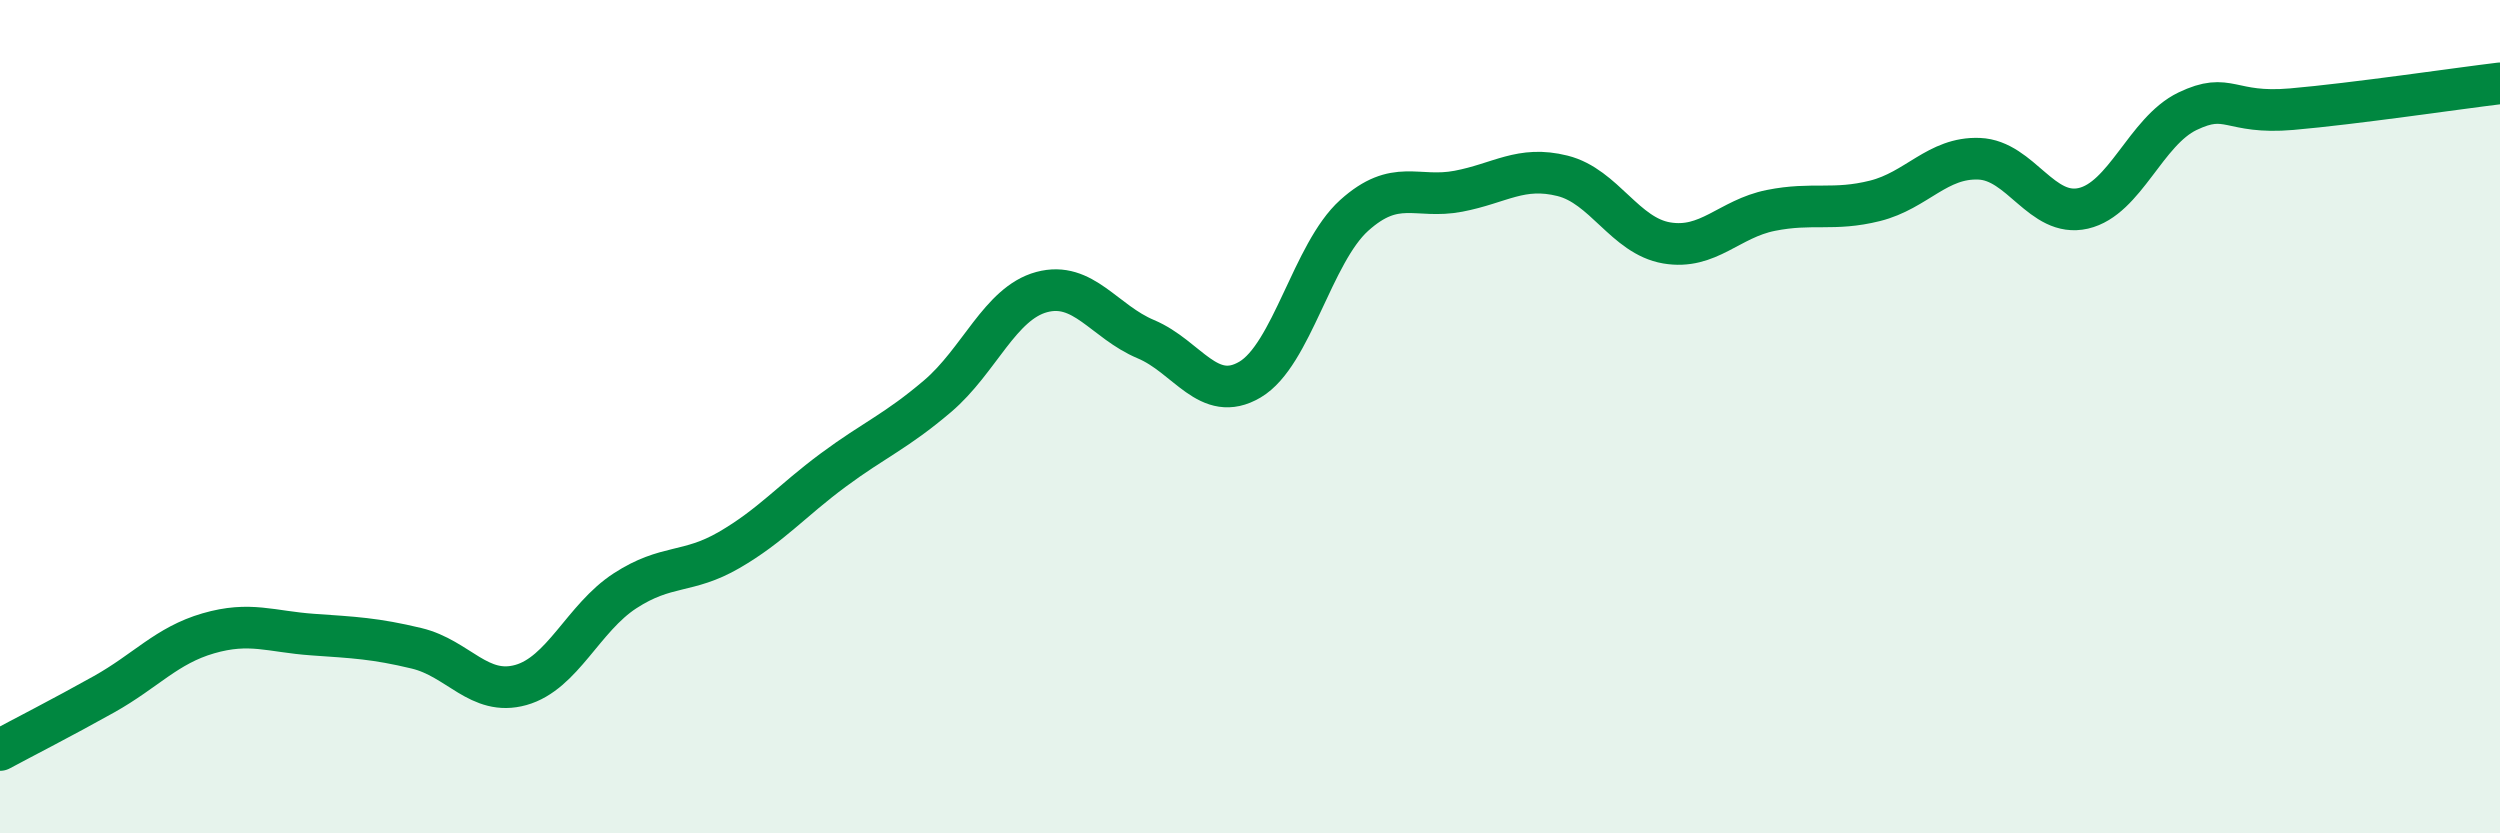 
    <svg width="60" height="20" viewBox="0 0 60 20" xmlns="http://www.w3.org/2000/svg">
      <path
        d="M 0,18 C 0.5,17.73 1.5,17.22 2.5,16.66 C 3.5,16.1 4,15.49 5,15.2 C 6,14.91 6.5,15.16 7.5,15.23 C 8.5,15.3 9,15.32 10,15.56 C 11,15.8 11.5,16.72 12.5,16.44 C 13.5,16.16 14,14.83 15,14.18 C 16,13.53 16.5,13.78 17.5,13.2 C 18.5,12.62 19,12.02 20,11.28 C 21,10.54 21.5,10.36 22.5,9.51 C 23.5,8.66 24,7.28 25,7.01 C 26,6.74 26.5,7.72 27.5,8.14 C 28.5,8.56 29,9.7 30,9.11 C 31,8.52 31.5,6.07 32.5,5.17 C 33.5,4.27 34,4.78 35,4.59 C 36,4.4 36.5,3.97 37.5,4.22 C 38.5,4.47 39,5.66 40,5.83 C 41,6 41.5,5.25 42.5,5.05 C 43.5,4.85 44,5.07 45,4.82 C 46,4.57 46.5,3.77 47.5,3.81 C 48.5,3.85 49,5.23 50,5 C 51,4.77 51.5,3.15 52.5,2.67 C 53.5,2.19 53.5,2.75 55,2.62 C 56.5,2.49 59,2.12 60,2L60 20L0 20Z"
        fill="#008740"
        opacity="0.1"
        stroke-linecap="round"
        stroke-linejoin="round"
      />
      <path
        d="M 0,18 C 0.5,17.73 1.5,17.22 2.5,16.66 C 3.5,16.1 4,15.49 5,15.2 C 6,14.91 6.5,15.16 7.5,15.23 C 8.5,15.3 9,15.32 10,15.56 C 11,15.8 11.5,16.72 12.5,16.44 C 13.5,16.16 14,14.83 15,14.18 C 16,13.53 16.5,13.78 17.5,13.2 C 18.5,12.62 19,12.02 20,11.28 C 21,10.54 21.5,10.36 22.5,9.51 C 23.5,8.66 24,7.28 25,7.01 C 26,6.74 26.5,7.72 27.5,8.14 C 28.5,8.56 29,9.7 30,9.11 C 31,8.52 31.5,6.07 32.5,5.17 C 33.5,4.27 34,4.78 35,4.59 C 36,4.4 36.5,3.97 37.5,4.22 C 38.5,4.47 39,5.66 40,5.83 C 41,6 41.5,5.25 42.5,5.05 C 43.5,4.85 44,5.07 45,4.82 C 46,4.57 46.5,3.77 47.5,3.81 C 48.5,3.85 49,5.23 50,5 C 51,4.77 51.5,3.15 52.5,2.67 C 53.5,2.19 53.5,2.75 55,2.62 C 56.5,2.49 59,2.12 60,2"
        stroke="#008740"
        stroke-width="1"
        fill="none"
        stroke-linecap="round"
        stroke-linejoin="round"
      />
    </svg>
  